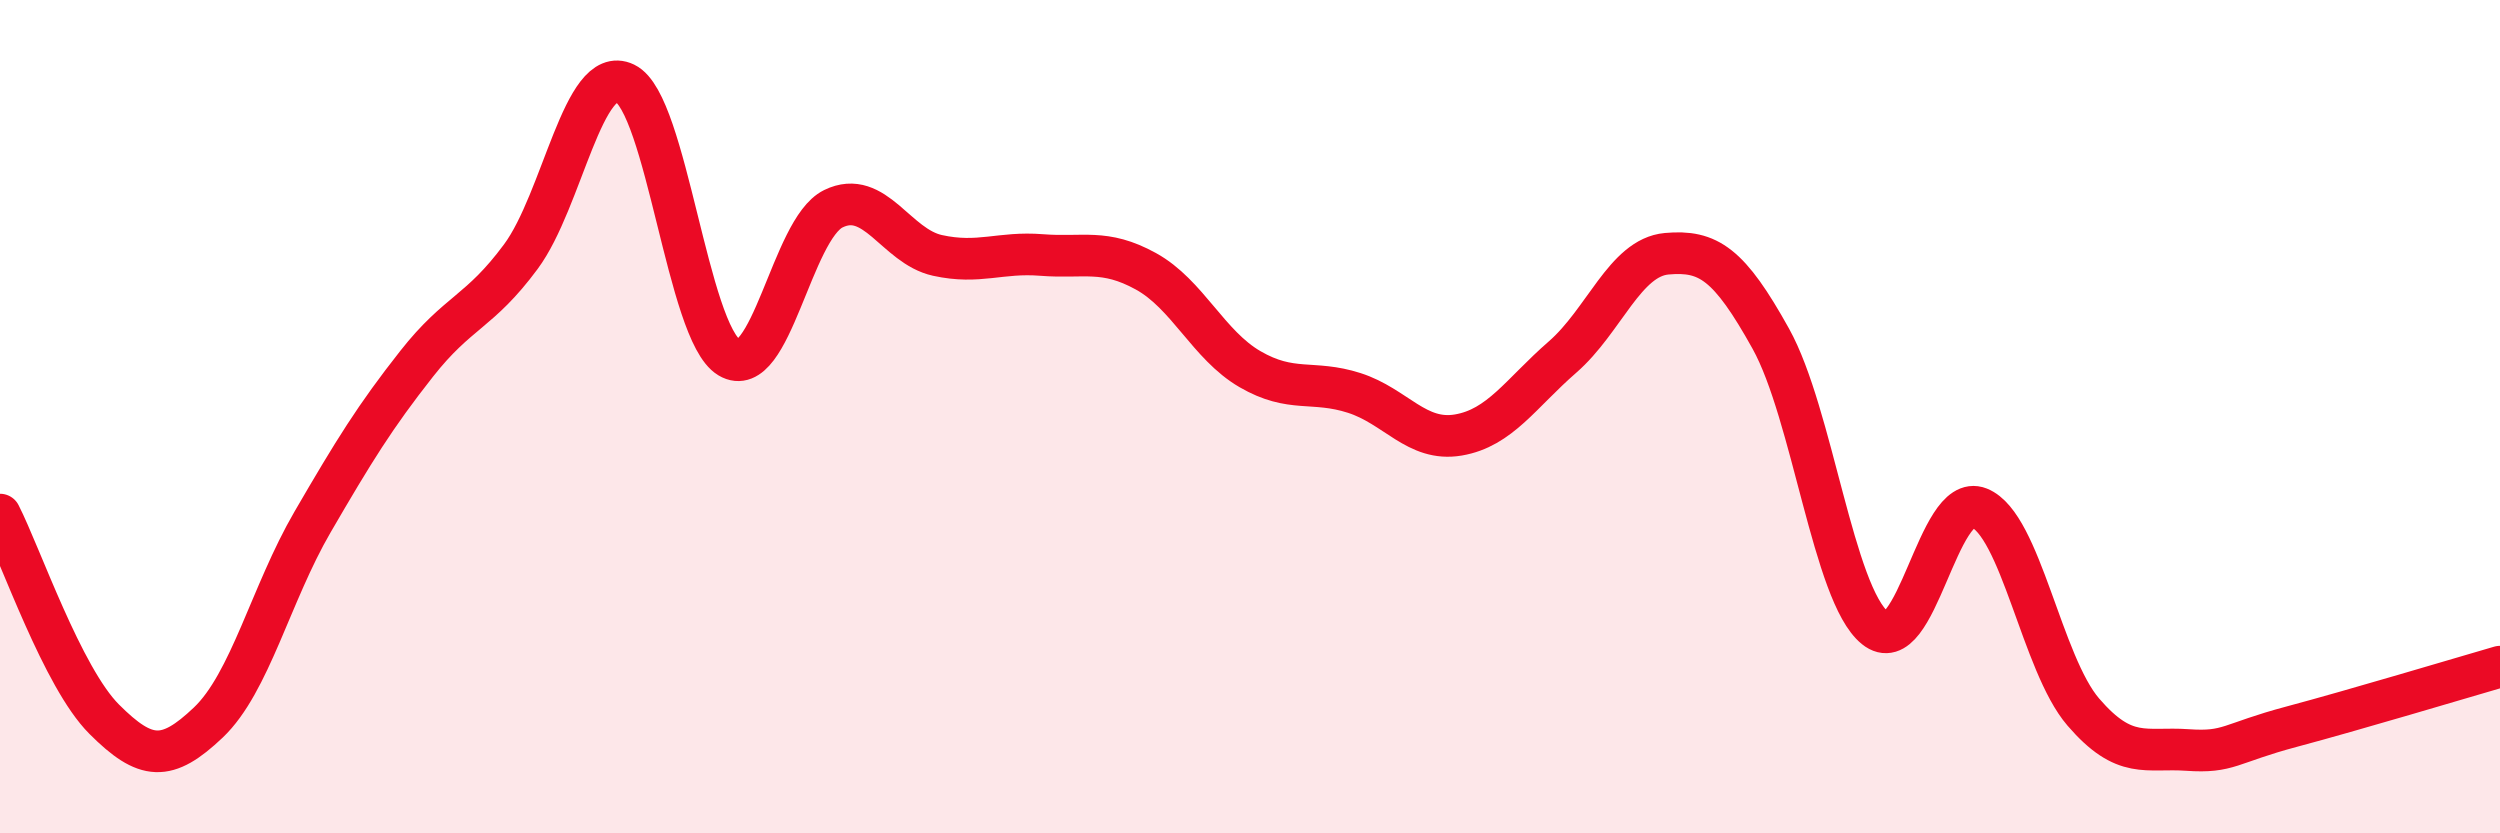 
    <svg width="60" height="20" viewBox="0 0 60 20" xmlns="http://www.w3.org/2000/svg">
      <path
        d="M 0,12.35 C 0.5,13.33 1.5,16.26 2.5,17.26 C 3.5,18.26 4,18.29 5,17.34 C 6,16.39 6.5,14.25 7.5,12.53 C 8.5,10.81 9,10 10,8.73 C 11,7.46 11.5,7.51 12.5,6.16 C 13.5,4.81 14,1.52 15,2 C 16,2.48 16.5,7.98 17.5,8.58 C 18.5,9.18 19,5.5 20,5.01 C 21,4.52 21.5,5.91 22.5,6.13 C 23.5,6.35 24,6.04 25,6.12 C 26,6.2 26.5,5.96 27.5,6.51 C 28.5,7.06 29,8.28 30,8.86 C 31,9.44 31.5,9.11 32.5,9.43 C 33.5,9.75 34,10.61 35,10.44 C 36,10.27 36.5,9.44 37.5,8.57 C 38.5,7.7 39,6.18 40,6.09 C 41,6 41.5,6.33 42.5,8.13 C 43.5,9.93 44,14.26 45,15.07 C 46,15.88 46.5,11.79 47.5,12.19 C 48.5,12.59 49,15.93 50,17.09 C 51,18.25 51.5,17.93 52.5,18 C 53.5,18.07 53.5,17.84 55,17.44 C 56.5,17.04 59,16.29 60,16L60 20L0 20Z"
        fill="#EB0A25"
        opacity="0.1"
        stroke-linecap="round"
        stroke-linejoin="round"
      />
      <path
        d="M 0,12.35 C 0.5,13.33 1.5,16.26 2.5,17.26 C 3.5,18.26 4,18.29 5,17.34 C 6,16.39 6.5,14.25 7.5,12.53 C 8.5,10.81 9,10 10,8.73 C 11,7.46 11.5,7.51 12.5,6.16 C 13.5,4.81 14,1.52 15,2 C 16,2.48 16.5,7.98 17.5,8.58 C 18.5,9.18 19,5.5 20,5.01 C 21,4.52 21.5,5.91 22.5,6.13 C 23.5,6.35 24,6.04 25,6.12 C 26,6.2 26.5,5.96 27.5,6.51 C 28.5,7.06 29,8.28 30,8.86 C 31,9.44 31.5,9.11 32.5,9.43 C 33.5,9.75 34,10.61 35,10.44 C 36,10.27 36.5,9.44 37.5,8.57 C 38.5,7.7 39,6.18 40,6.09 C 41,6 41.5,6.33 42.5,8.13 C 43.5,9.93 44,14.26 45,15.07 C 46,15.88 46.5,11.79 47.5,12.19 C 48.5,12.59 49,15.93 50,17.09 C 51,18.25 51.5,17.93 52.5,18 C 53.5,18.07 53.5,17.84 55,17.44 C 56.5,17.04 59,16.29 60,16"
        stroke="#EB0A25"
        stroke-width="1"
        fill="none"
        stroke-linecap="round"
        stroke-linejoin="round"
      />
    </svg>
  